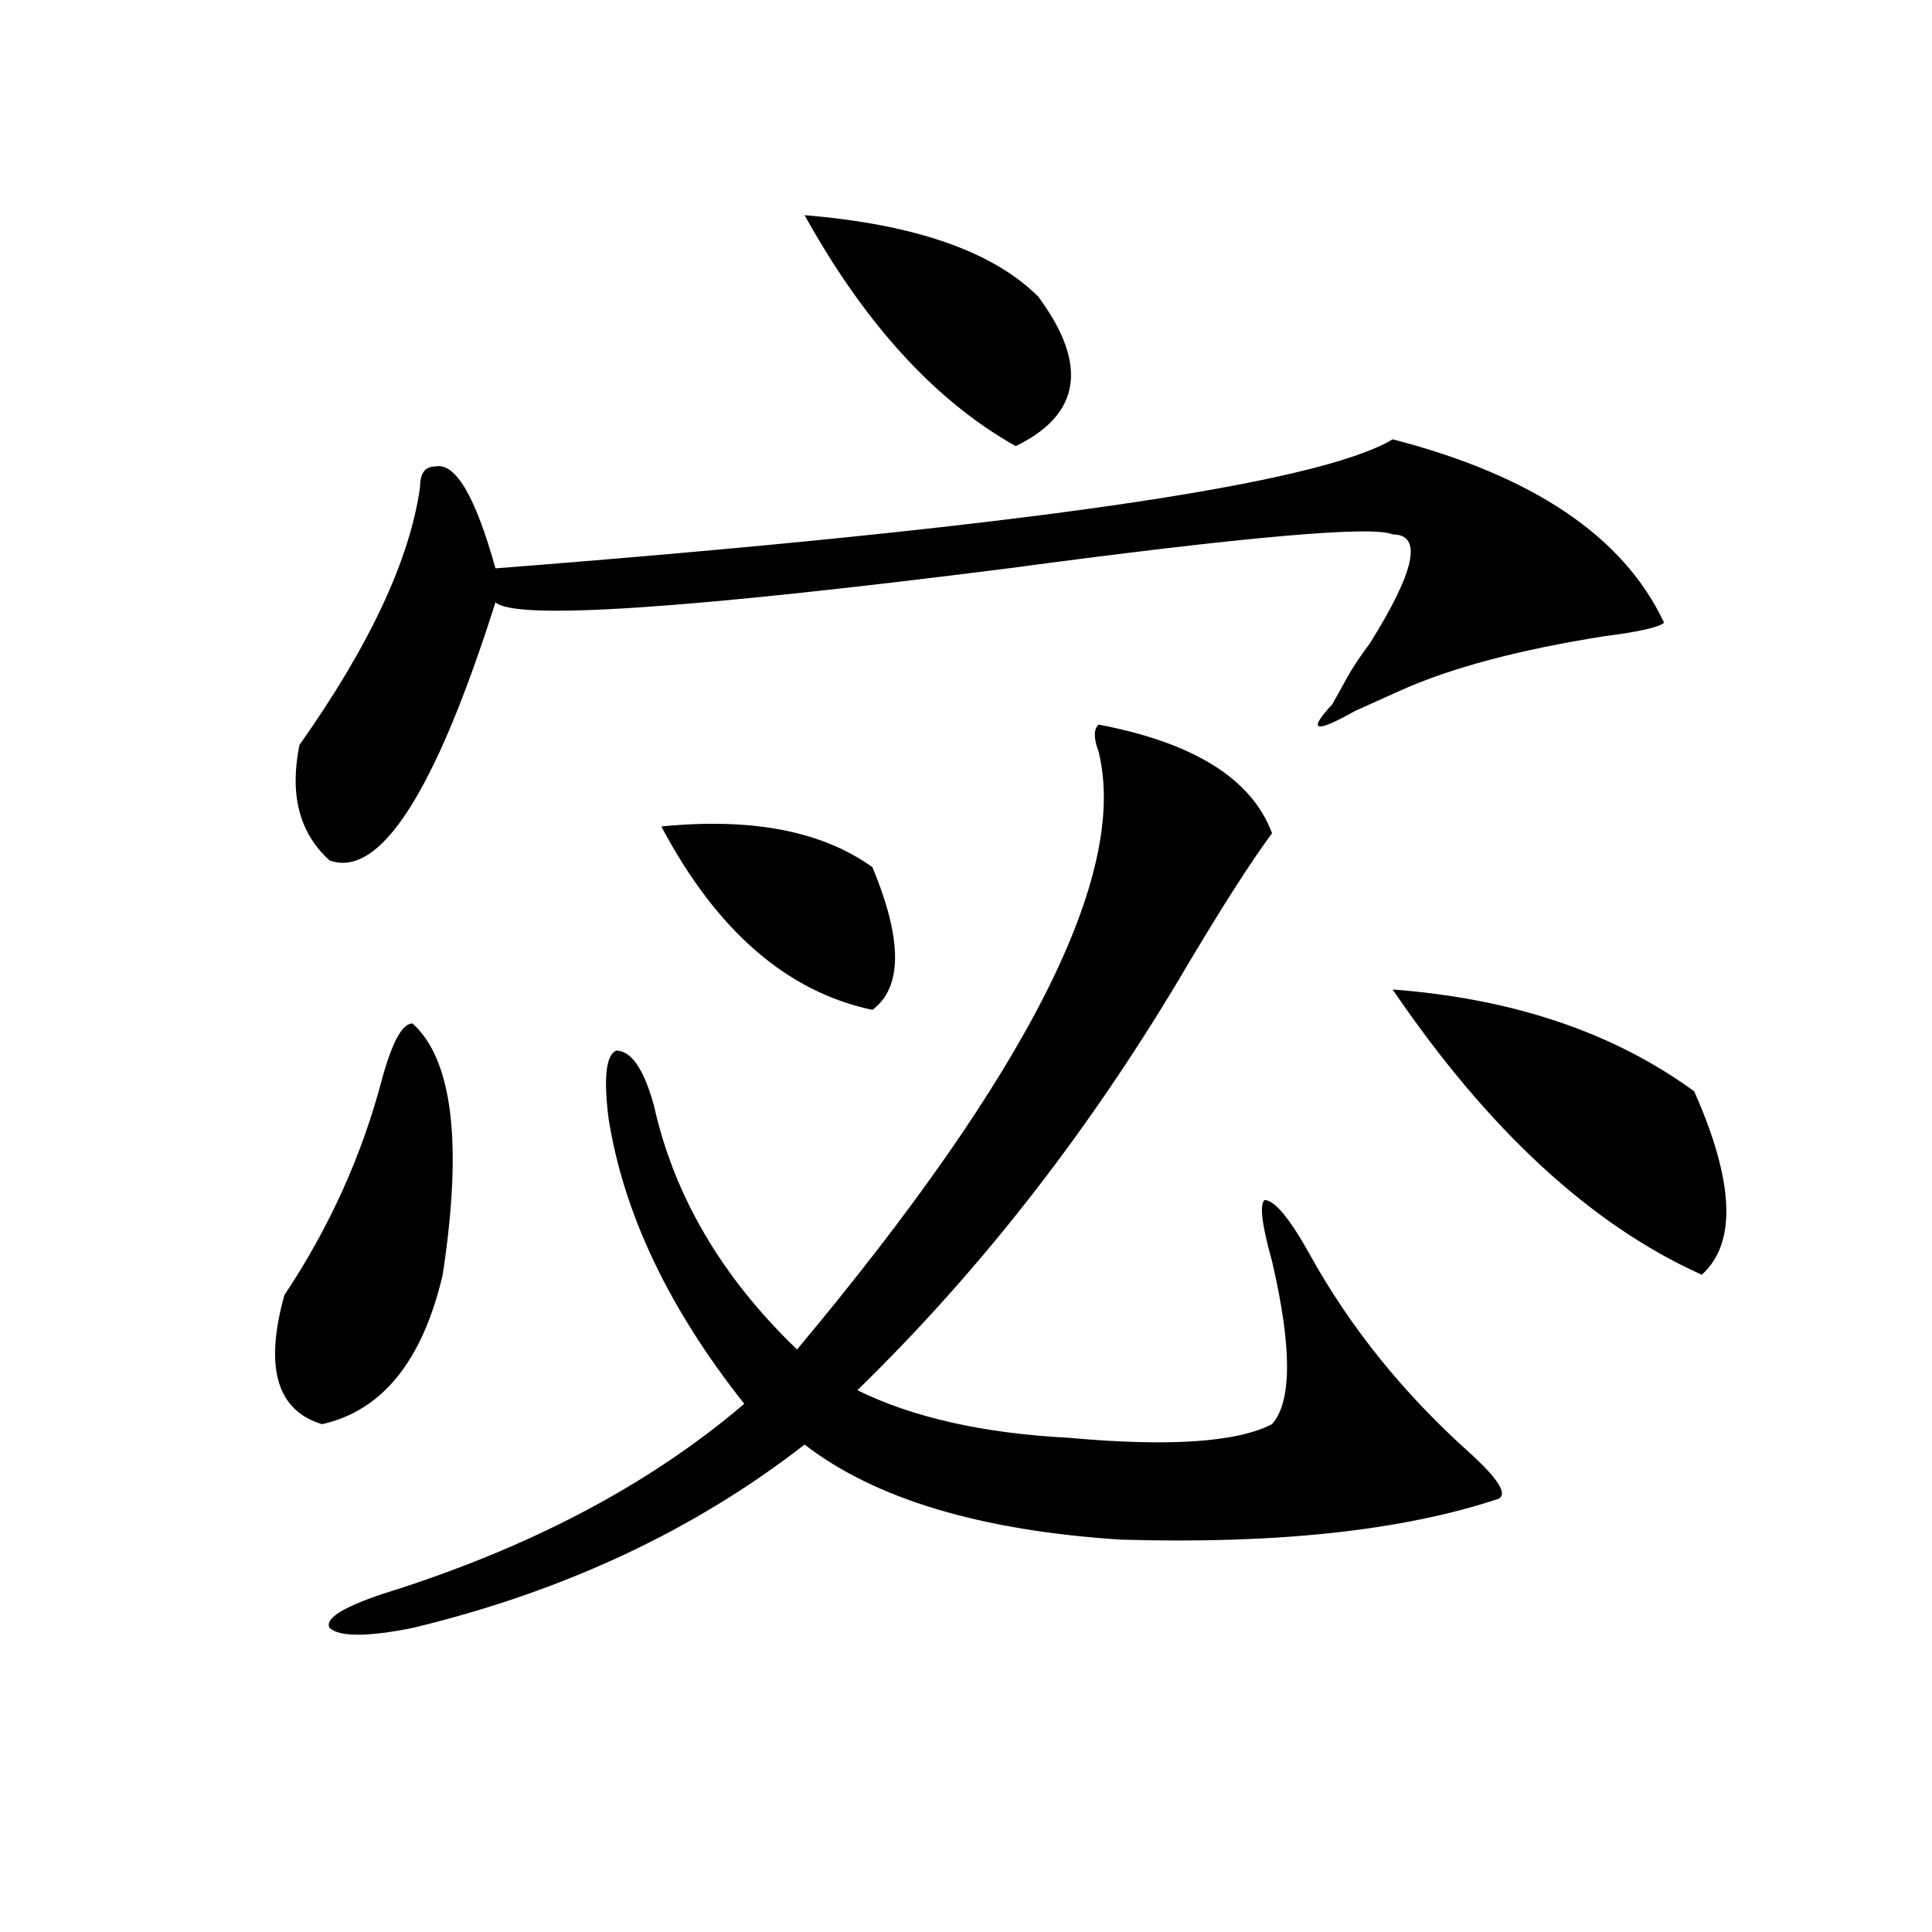 <?xml version="1.0" encoding="utf-8"?>
<!-- Generator: Adobe Illustrator 16.0.0, SVG Export Plug-In . SVG Version: 6.00 Build 0)  -->
<!DOCTYPE svg PUBLIC "-//W3C//DTD SVG 1.1//EN" "http://www.w3.org/Graphics/SVG/1.1/DTD/svg11.dtd">
<svg version="1.1" id="图层_1" xmlns="http://www.w3.org/2000/svg" xmlns:xlink="http://www.w3.org/1999/xlink" x="0px" y="0px"
	 width="1000px" height="1000px" viewBox="0 0 1000 1000" enable-background="new 0 0 1000 1000" xml:space="preserve">
<path d="M213.531,529.734c20.792,18.787,25.976,62.128,15.609,130.078c-10.427,44.55-31.219,70.313-62.438,77.344
	c-23.414-7.031-29.938-29.278-19.512-66.797c23.414-35.156,40.304-72.619,50.73-112.5
	C203.104,539.128,208.288,529.734,213.531,529.734z M720.836,227.391c72.803,18.787,119.631,50.428,140.484,94.922
	c-2.622,2.362-13.049,4.725-31.219,7.031c-44.268,7.031-79.389,16.425-105.363,28.125c-10.427,4.725-18.231,8.24-23.414,10.547
	c-20.854,11.756-24.756,10.547-11.707-3.516c2.561-4.669,5.183-9.338,7.805-14.063c2.561-4.669,6.463-10.547,11.707-17.578
	c23.414-37.463,27.316-56.25,11.707-56.25c-10.427-4.669-76.767,1.209-199.02,17.578c-166.521,21.094-254.993,26.972-265.359,17.578
	c-31.219,98.438-59.876,142.987-85.852,133.594c-15.609-14.063-20.853-33.947-15.609-59.766
	c36.401-51.525,57.194-96.075,62.438-133.594c0-7.031,2.562-10.547,7.805-10.547c10.366-2.307,20.792,15.271,31.219,52.734
	C526.999,273.094,681.813,250.847,720.836,227.391z M568.645,375.047c49.389,9.394,79.327,28.125,89.754,56.25
	c-10.427,14.063-24.756,36.365-42.926,66.797c-49.45,84.375-106.705,158.203-171.703,221.484
	c28.597,14.063,64.998,22.303,109.266,24.609c52.011,4.725,87.132,2.362,105.363-7.031c10.365-11.7,10.365-39.825,0-84.375
	c-5.244-18.731-6.524-29.278-3.902-31.641c5.183,0,12.987,9.394,23.414,28.125c20.792,37.519,48.108,71.521,81.949,101.953
	c15.609,14.063,20.792,22.303,15.609,24.609c-49.45,16.425-114.51,23.456-195.117,21.094
	c-72.864-4.669-127.497-21.094-163.898-49.219c-57.255,44.55-124.875,76.135-202.922,94.922c-23.414,4.669-37.743,4.669-42.926,0
	c-2.622-4.725,6.464-10.547,27.316-17.578c75.425-23.456,137.862-56.25,187.313-98.438c-39.023-49.219-62.438-98.438-70.242-147.656
	c-2.622-21.094-1.341-32.794,3.902-35.156c7.805,0,14.268,9.394,19.512,28.125c10.365,46.912,35.121,89.1,74.145,126.563
	c119.631-142.932,171.703-246.094,156.094-309.375C566.022,382.078,566.022,377.409,568.645,375.047z M342.309,427.781
	c46.828-4.669,83.229,2.362,109.266,21.094c15.609,37.519,15.609,62.128,0,73.828C407.307,513.365,370.905,481.725,342.309,427.781z
	 M416.453,111.375c57.193,4.725,97.559,18.787,120.973,42.188c25.975,35.156,22.072,60.975-11.707,77.344
	C484.073,207.506,447.672,167.625,416.453,111.375z M720.836,512.156c62.438,4.725,114.448,22.303,156.094,52.734
	c20.792,46.912,22.072,78.553,3.902,94.922C823.577,634.05,770.225,584.831,720.836,512.156z"/>
</svg>
